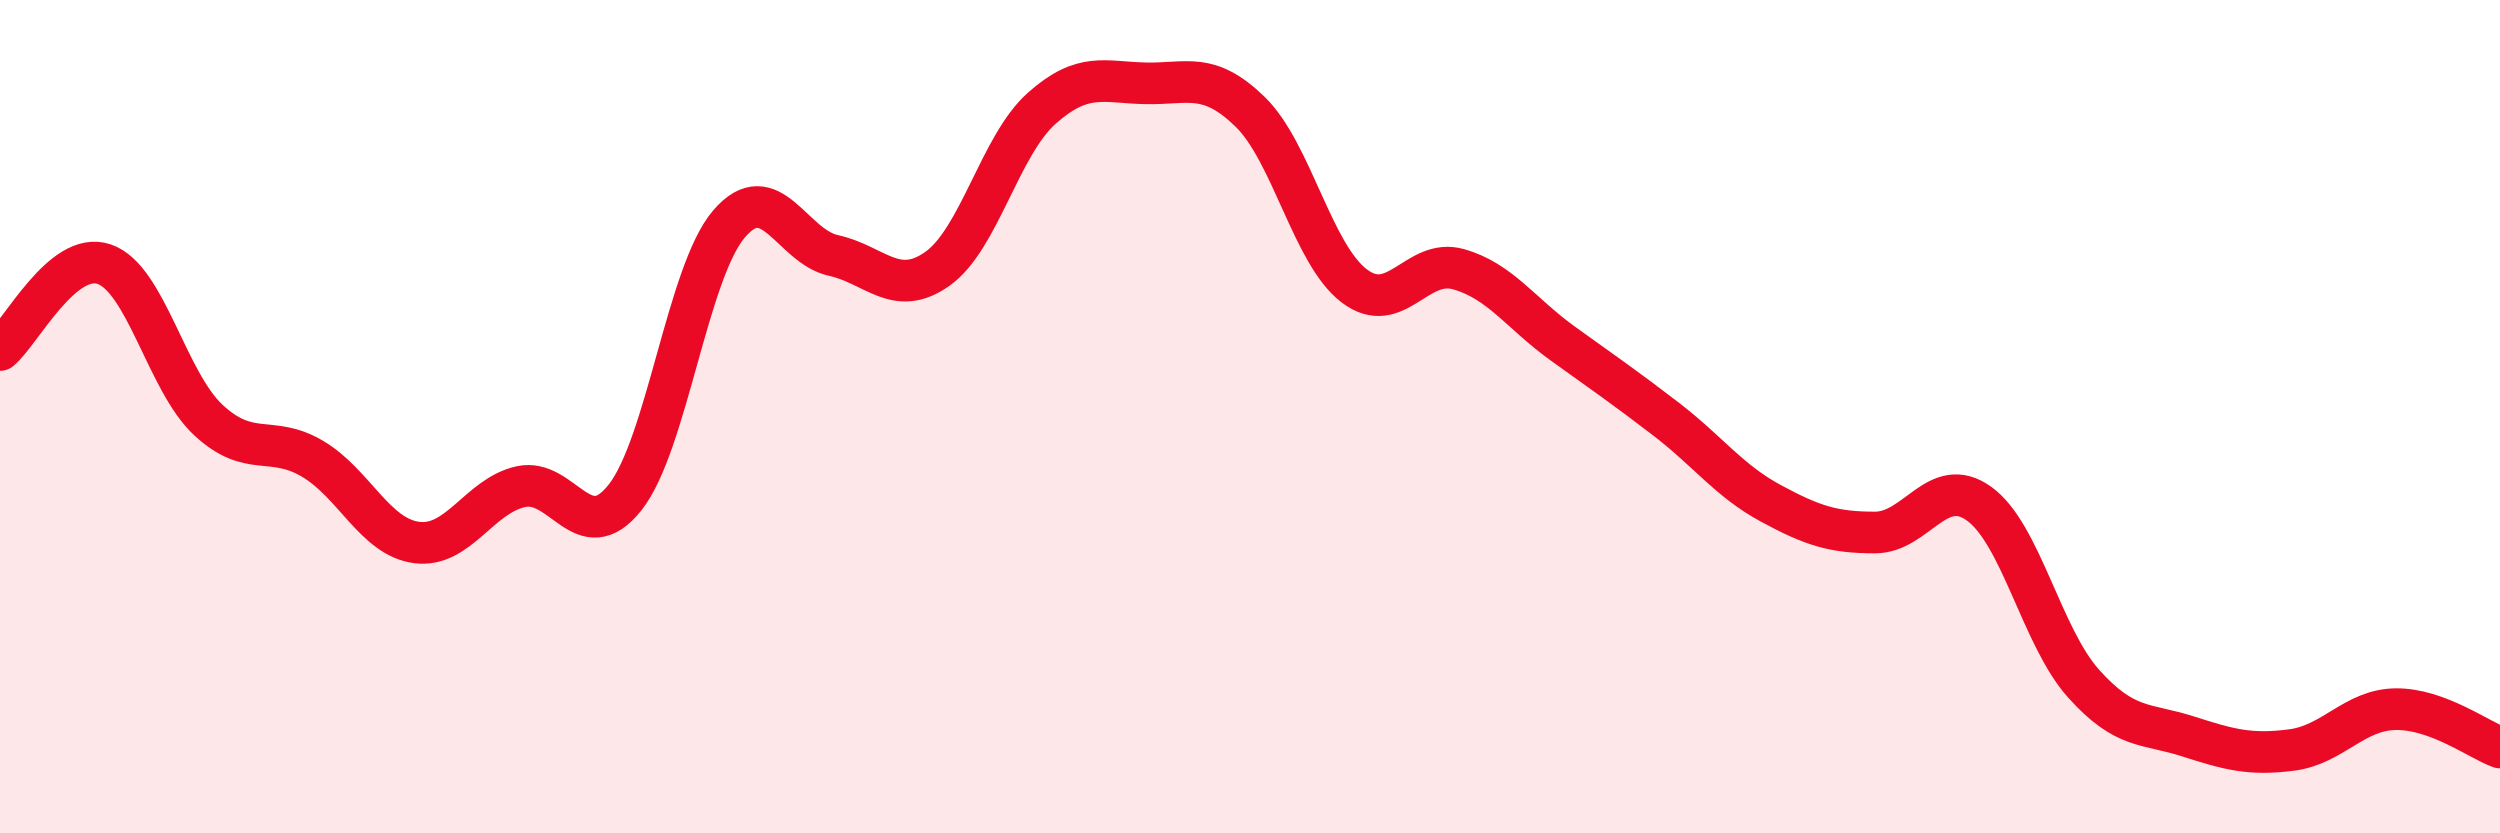 
    <svg width="60" height="20" viewBox="0 0 60 20" xmlns="http://www.w3.org/2000/svg">
      <path
        d="M 0,8.4 C 0.5,7.99 1.5,6 2.5,6.34 C 3.5,6.68 4,9.15 5,10.08 C 6,11.01 6.5,10.42 7.5,11.01 C 8.5,11.6 9,12.89 10,13.02 C 11,13.15 11.5,11.9 12.5,11.68 C 13.5,11.46 14,13.2 15,11.94 C 16,10.68 16.5,6.53 17.5,5.37 C 18.5,4.21 19,5.91 20,6.13 C 21,6.35 21.5,7.16 22.5,6.45 C 23.5,5.74 24,3.49 25,2.6 C 26,1.71 26.5,1.98 27.5,2 C 28.5,2.02 29,1.71 30,2.68 C 31,3.65 31.5,6.1 32.5,6.86 C 33.5,7.62 34,6.18 35,6.46 C 36,6.74 36.5,7.52 37.5,8.24 C 38.5,8.96 39,9.3 40,10.07 C 41,10.84 41.5,11.54 42.5,12.08 C 43.5,12.62 44,12.78 45,12.78 C 46,12.78 46.5,11.37 47.5,12.09 C 48.5,12.81 49,15.28 50,16.4 C 51,17.52 51.5,17.35 52.5,17.67 C 53.5,17.99 54,18.13 55,18 C 56,17.87 56.5,17.03 57.5,17.02 C 58.5,17.01 59.5,17.76 60,17.94L60 20L0 20Z"
        fill="#EB0A25"
        opacity="0.1"
        stroke-linecap="round"
        stroke-linejoin="round"
      />
      <path
        d="M 0,8.4 C 0.5,7.99 1.5,6 2.5,6.34 C 3.5,6.68 4,9.15 5,10.08 C 6,11.01 6.5,10.42 7.5,11.01 C 8.5,11.6 9,12.89 10,13.02 C 11,13.15 11.5,11.9 12.5,11.68 C 13.5,11.46 14,13.2 15,11.94 C 16,10.68 16.5,6.53 17.5,5.37 C 18.5,4.21 19,5.91 20,6.13 C 21,6.35 21.5,7.16 22.5,6.45 C 23.5,5.74 24,3.49 25,2.6 C 26,1.71 26.5,1.98 27.5,2 C 28.5,2.02 29,1.71 30,2.68 C 31,3.65 31.5,6.1 32.5,6.86 C 33.5,7.62 34,6.18 35,6.46 C 36,6.74 36.5,7.52 37.5,8.24 C 38.5,8.96 39,9.3 40,10.07 C 41,10.84 41.5,11.54 42.5,12.08 C 43.5,12.62 44,12.78 45,12.78 C 46,12.78 46.5,11.37 47.5,12.09 C 48.5,12.81 49,15.28 50,16.4 C 51,17.52 51.5,17.35 52.5,17.67 C 53.5,17.99 54,18.13 55,18 C 56,17.87 56.5,17.03 57.5,17.02 C 58.5,17.01 59.5,17.76 60,17.94"
        stroke="#EB0A25"
        stroke-width="1"
        fill="none"
        stroke-linecap="round"
        stroke-linejoin="round"
      />
    </svg>
  